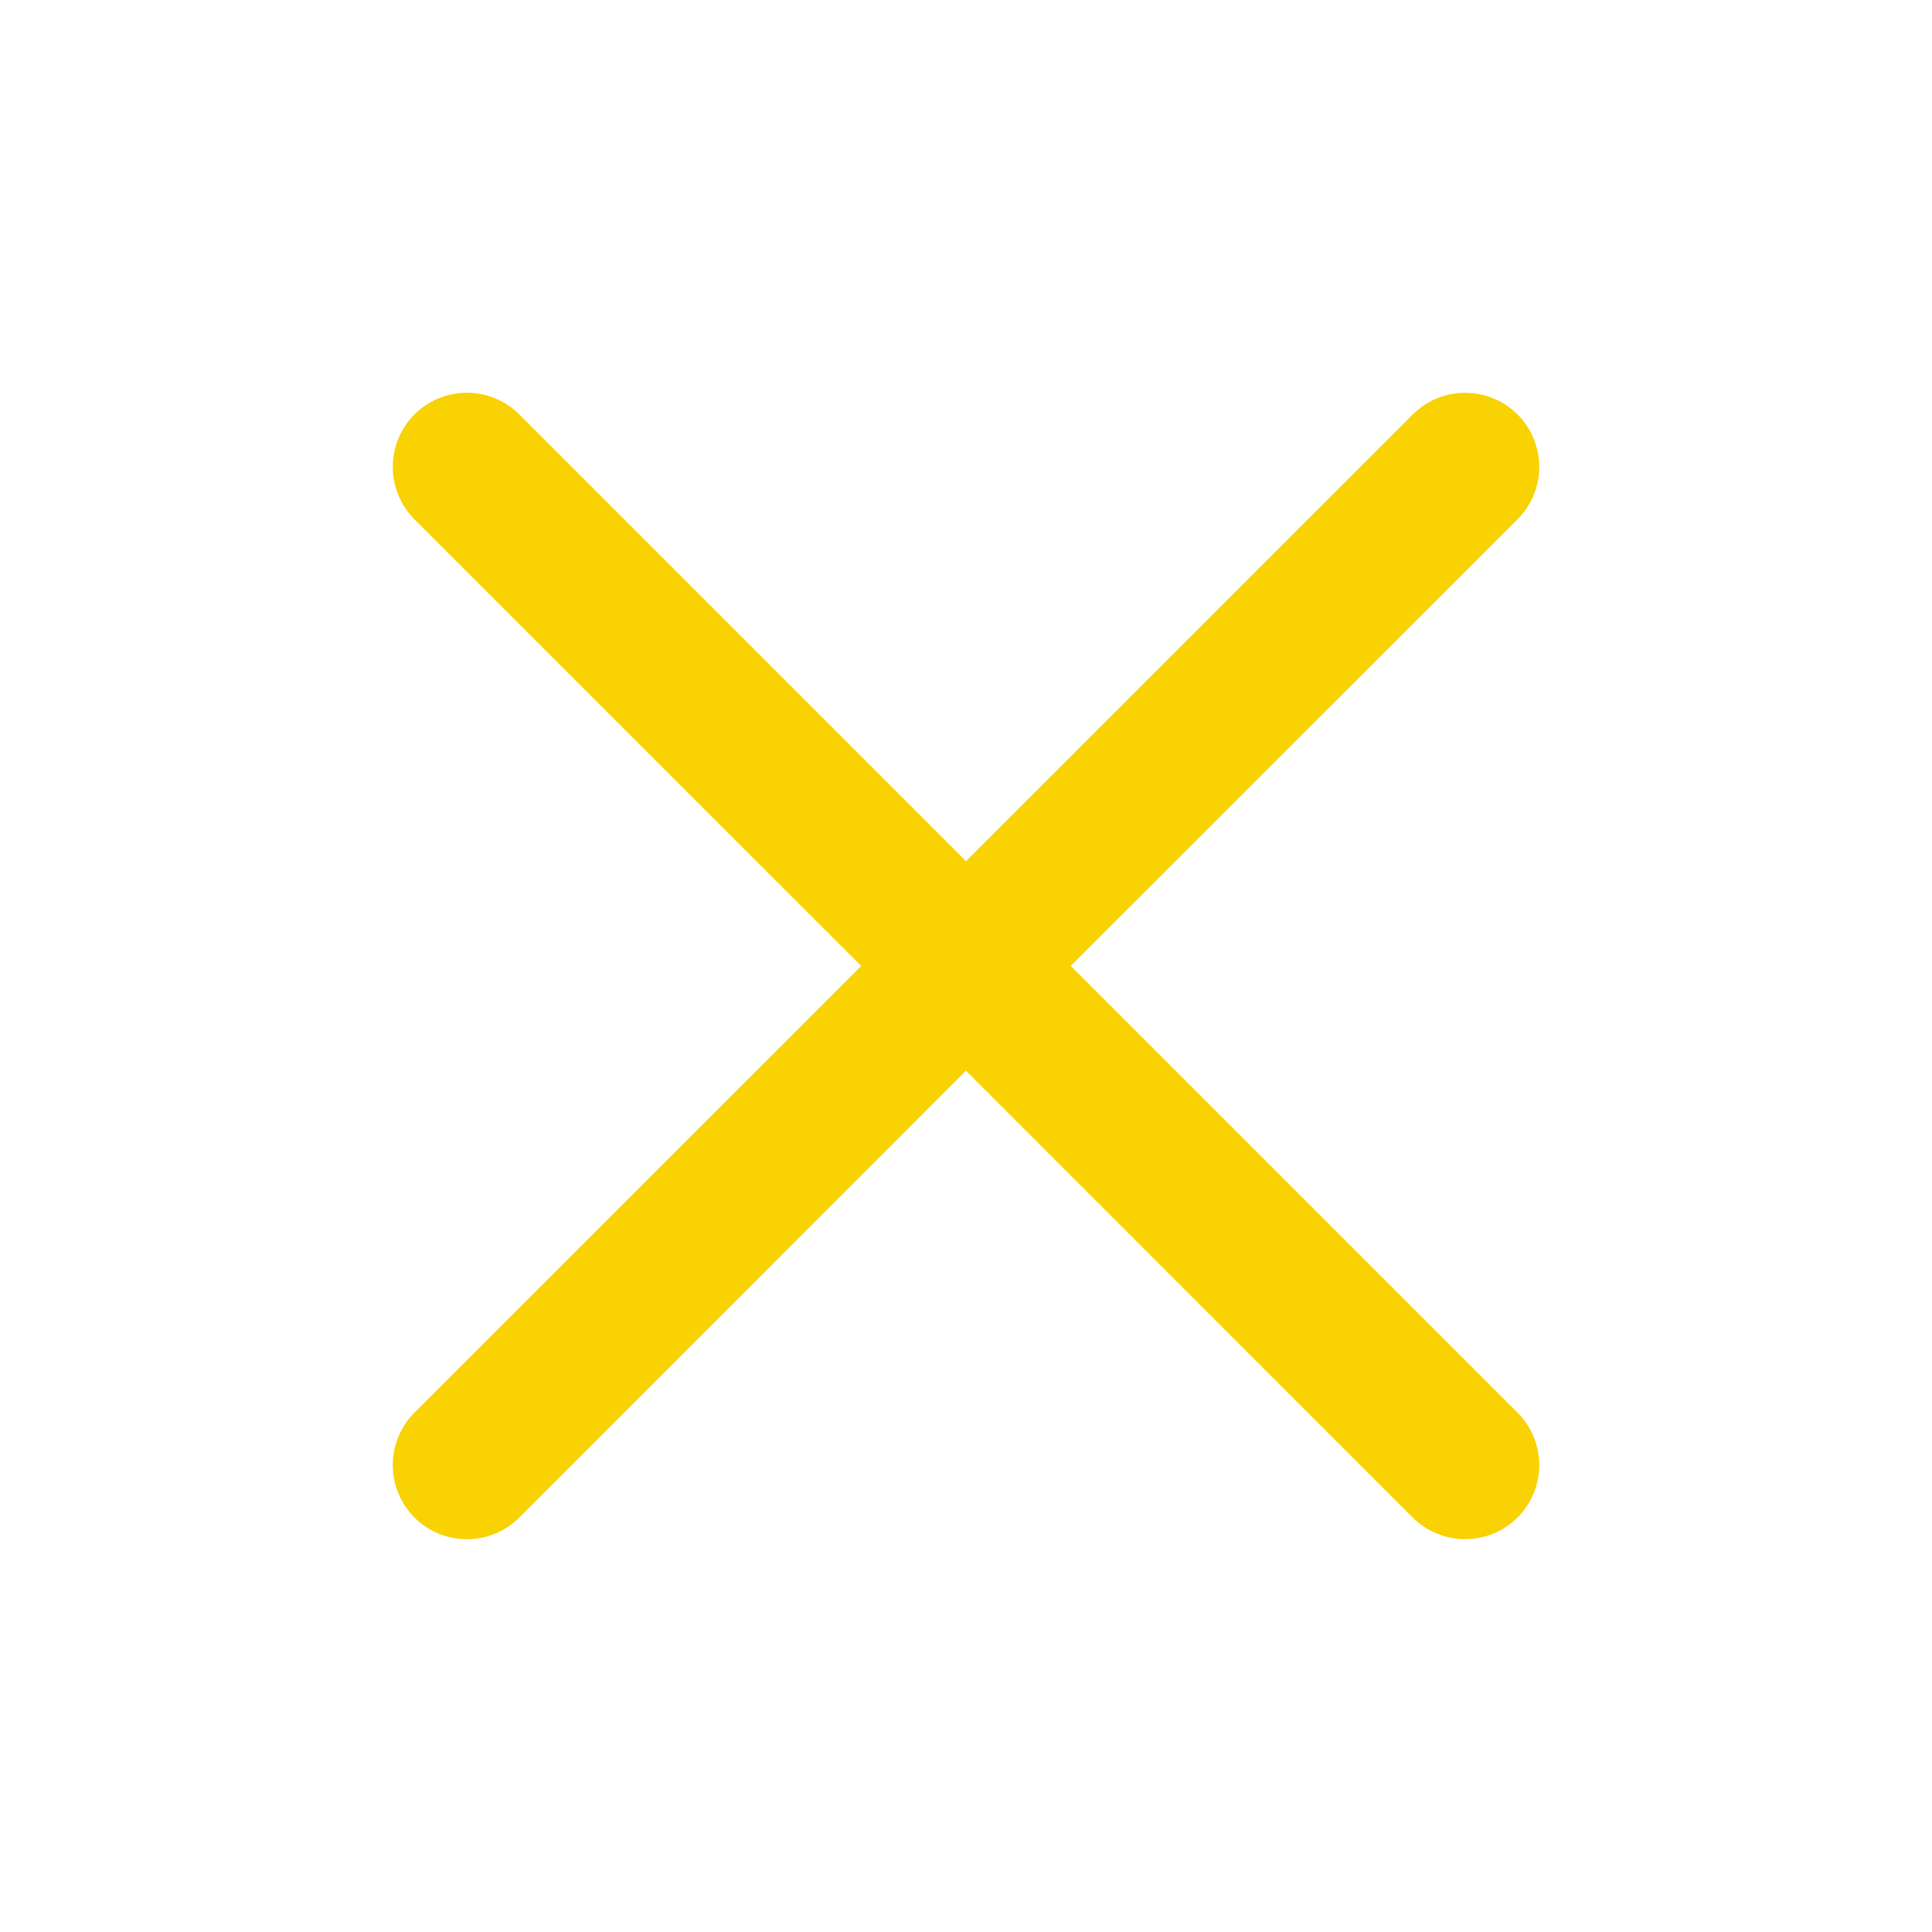 <?xml version="1.0" encoding="UTF-8"?> <svg xmlns="http://www.w3.org/2000/svg" width="50" height="50" viewBox="0 0 50 50" fill="none"><path fill-rule="evenodd" clip-rule="evenodd" d="M39.273 13.439C39.451 13.261 39.593 13.05 39.689 12.818C39.786 12.585 39.835 12.336 39.836 12.084C39.836 11.832 39.786 11.583 39.69 11.35C39.594 11.117 39.453 10.906 39.275 10.728C39.097 10.55 38.886 10.408 38.653 10.312C38.42 10.215 38.171 10.165 37.919 10.165C37.667 10.165 37.418 10.214 37.185 10.311C36.953 10.407 36.741 10.548 36.563 10.726L25 22.289L13.44 10.726C13.08 10.366 12.592 10.164 12.083 10.164C11.574 10.164 11.086 10.366 10.726 10.726C10.367 11.086 10.165 11.574 10.165 12.083C10.165 12.591 10.367 13.079 10.726 13.439L22.29 24.999L10.726 36.559C10.548 36.737 10.407 36.949 10.311 37.182C10.214 37.415 10.165 37.664 10.165 37.916C10.165 38.168 10.214 38.417 10.311 38.65C10.407 38.883 10.548 39.094 10.726 39.273C11.086 39.633 11.574 39.835 12.083 39.835C12.335 39.835 12.585 39.785 12.817 39.689C13.05 39.592 13.262 39.451 13.44 39.273L25 27.709L36.563 39.273C36.923 39.632 37.411 39.834 37.919 39.833C38.428 39.833 38.916 39.631 39.275 39.271C39.634 38.911 39.836 38.423 39.836 37.915C39.835 37.406 39.633 36.919 39.273 36.559L27.71 24.999L39.273 13.439Z" fill="#F8D203"></path></svg> 